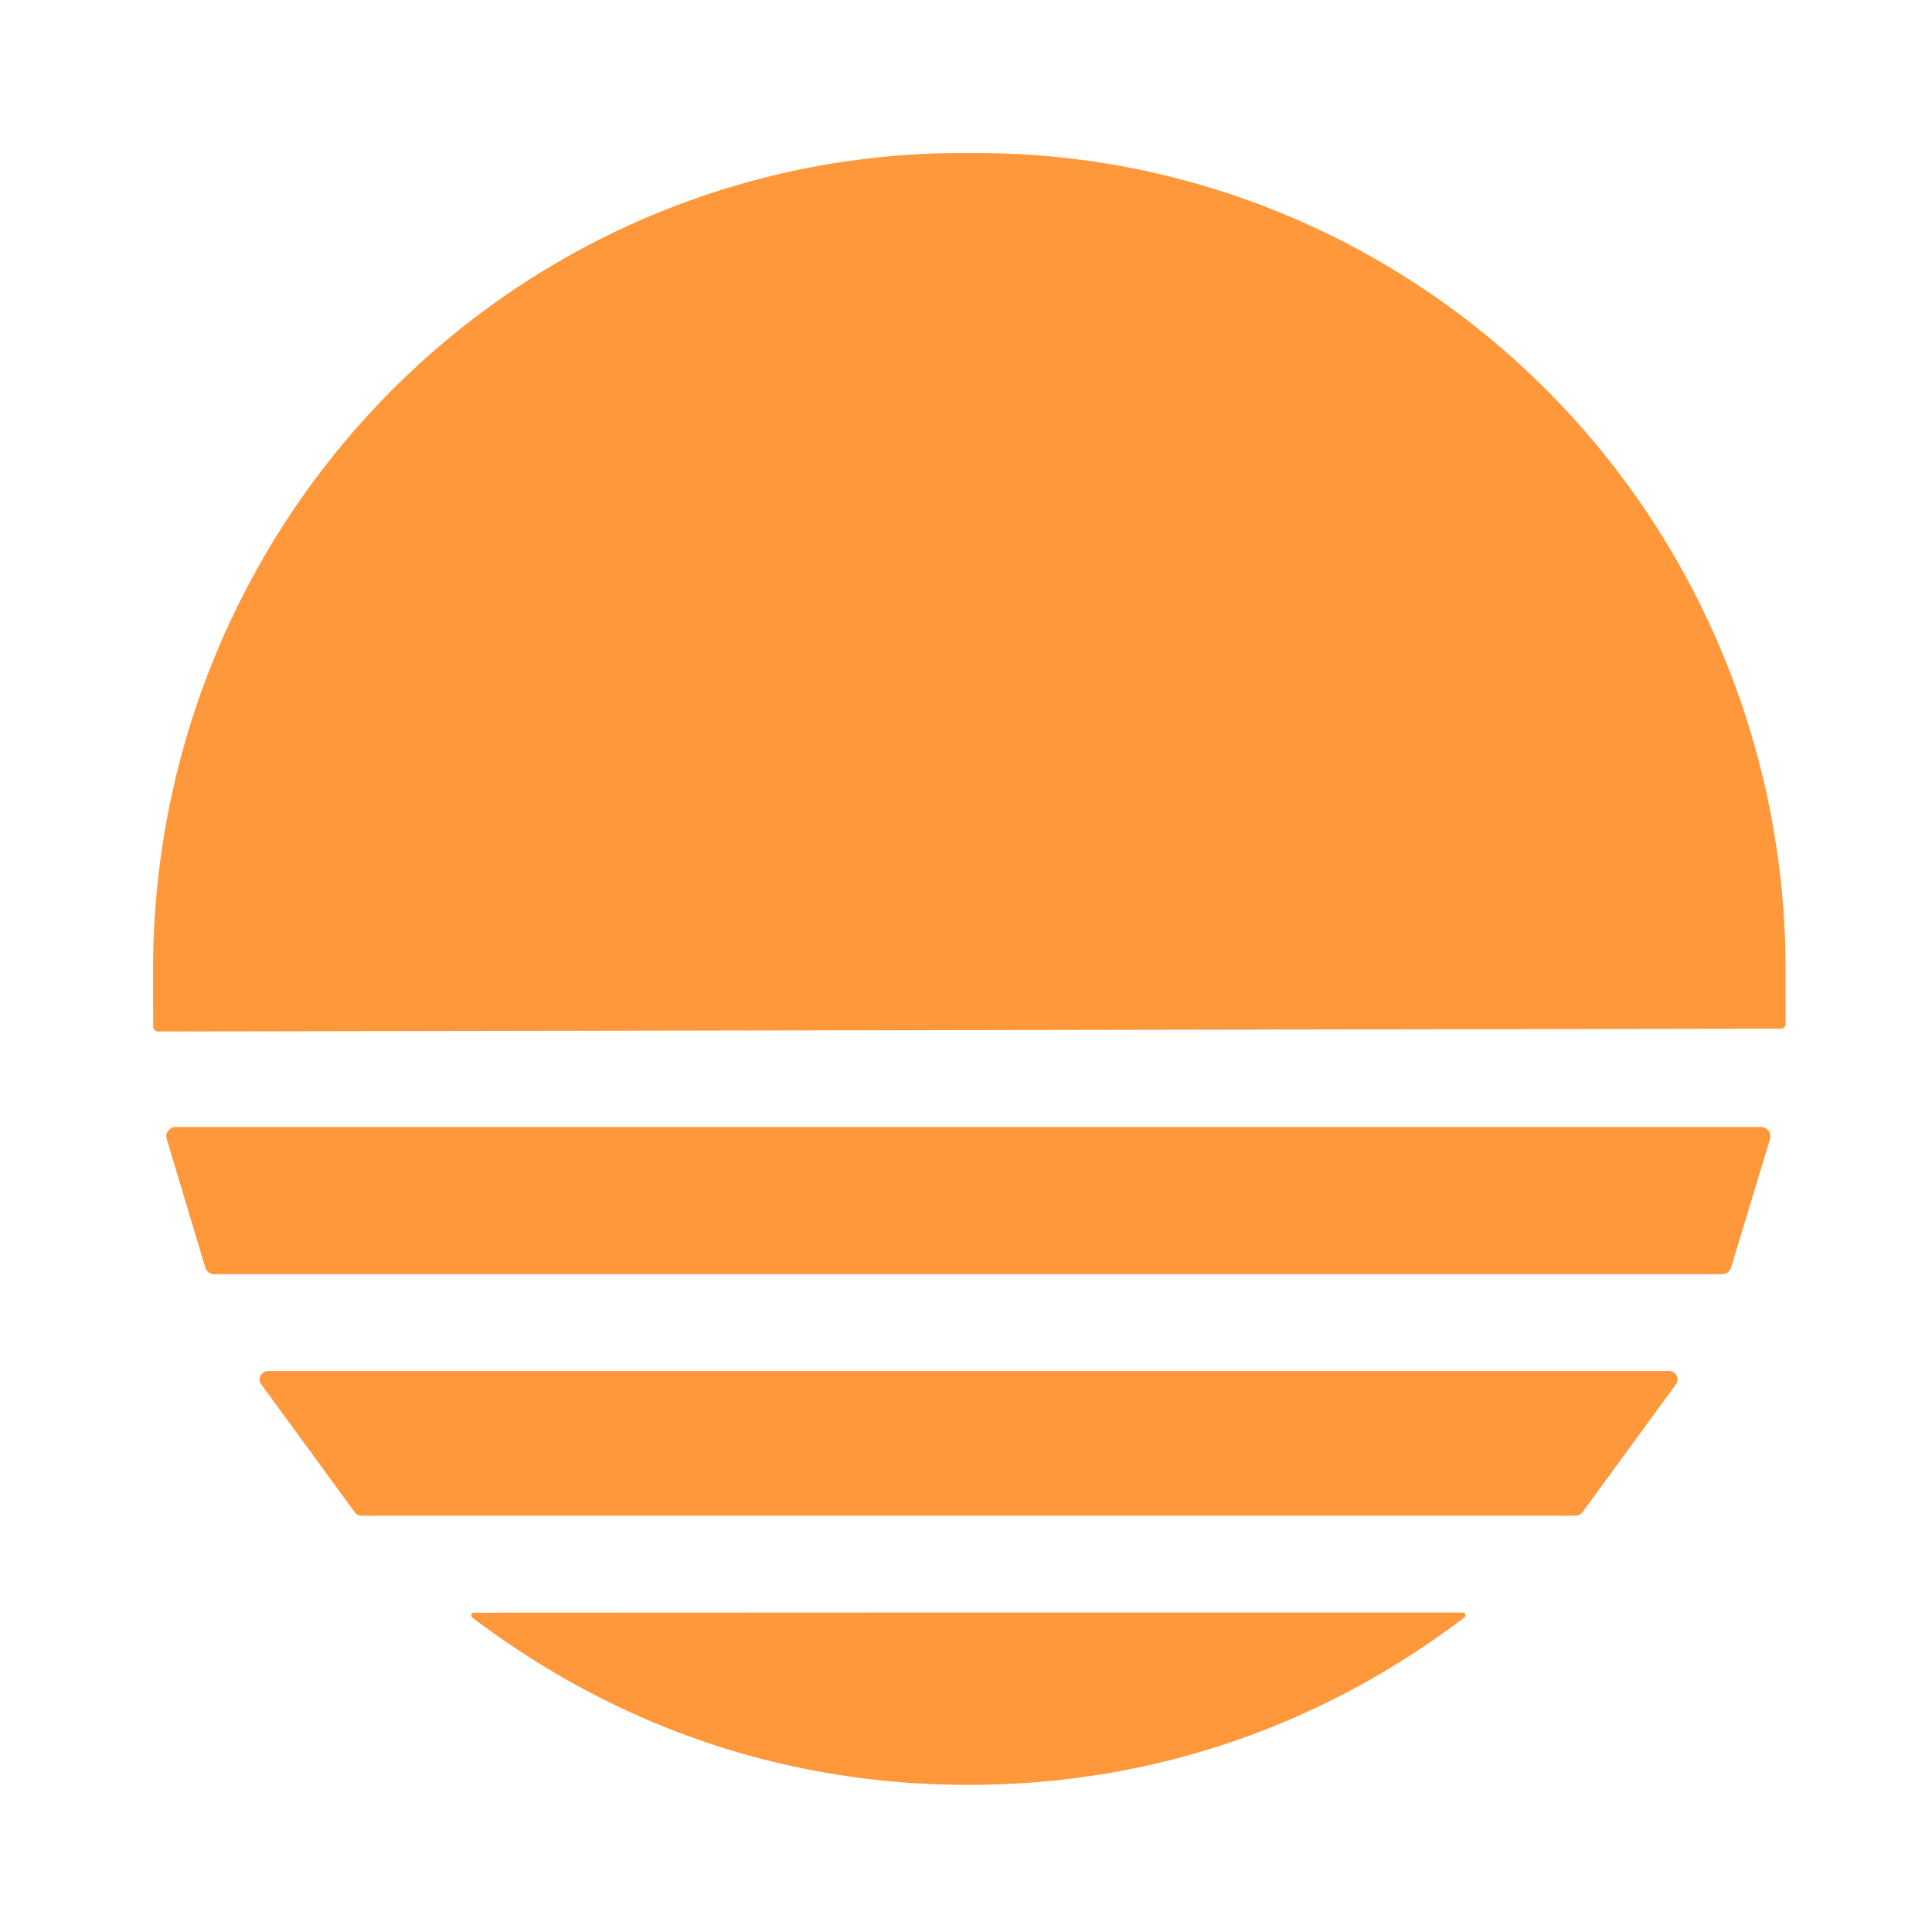<?xml version="1.0" encoding="UTF-8" standalone="no"?>
<!DOCTYPE svg PUBLIC "-//W3C//DTD SVG 1.1//EN" "http://www.w3.org/Graphics/SVG/1.1/DTD/svg11.dtd">
<svg xmlns="http://www.w3.org/2000/svg" version="1.1" viewBox="0.00 0.00 192.00 192.00">
<path fill="#ff983b" d="
  M 15.70 102.51
  A 0.48 0.48 0.0 0 1 15.22 102.03
  L 15.21 96.51
  A 81.16 80.34 89.9 0 1 95.40 15.21
  L 96.96 15.21
  A 81.16 80.34 89.9 0 1 177.45 96.23
  L 177.46 101.75
  A 0.48 0.48 0.0 0 1 176.98 102.23
  L 15.70 102.51
  Z"
/>
<path fill="#ff983b" d="
  M 175.90 113.20
  L 172.03 125.97
  A 0.93 0.93 0.0 0 1 171.14 126.63
  L 21.29 126.63
  A 0.93 0.93 0.0 0 1 20.40 125.97
  L 16.57 113.20
  A 0.93 0.93 0.0 0 1 17.46 112.00
  L 175.01 112.00
  A 0.93 0.93 0.0 0 1 175.90 113.20
  Z"
/>
<path fill="#ff983b" d="
  M 166.54 137.59
  L 157.26 150.29
  A 0.84 0.84 0.0 0 1 156.58 150.63
  L 35.94 150.63
  A 0.84 0.84 0.0 0 1 35.26 150.29
  L 25.97 137.59
  A 0.84 0.84 0.0 0 1 26.65 136.25
  L 165.87 136.25
  A 0.84 0.84 0.0 0 1 166.54 137.59
  Z"
/>
<path fill="#ff983b" d="
  M 96.24 160.25
  Q 99.19 160.25 145.37 160.25
  A 0.27 0.27 0.0 0 1 145.53 160.74
  C 131.09 171.69 114.31 177.37 96.25 177.38
  C 78.18 177.38 61.40 171.70 46.95 160.76
  A 0.27 0.27 0.0 0 1 47.12 160.27
  Q 93.29 160.25 96.24 160.25
  Z"
/>
</svg>
